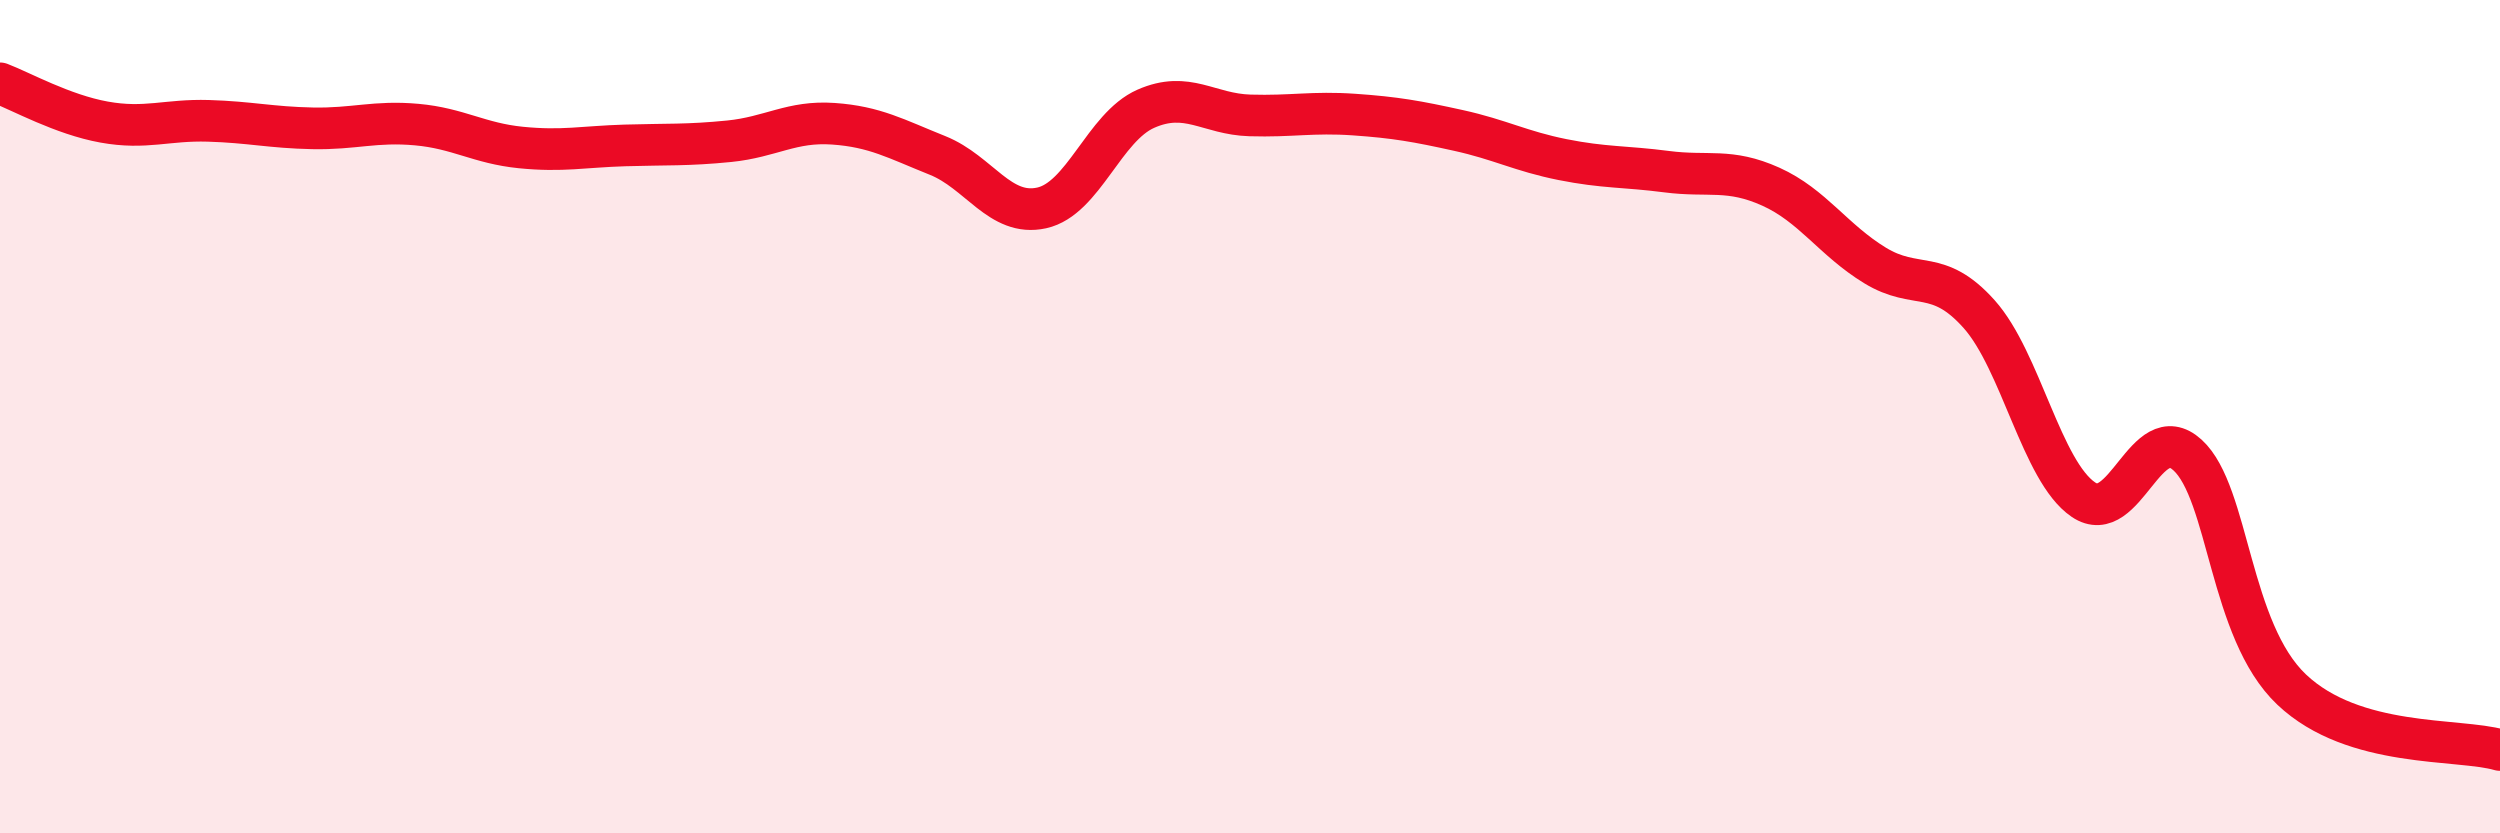 
    <svg width="60" height="20" viewBox="0 0 60 20" xmlns="http://www.w3.org/2000/svg">
      <path
        d="M 0,2 C 0.5,2.19 1.5,2.75 2.5,2.93 C 3.5,3.11 4,2.87 5,2.9 C 6,2.93 6.5,3.06 7.5,3.08 C 8.5,3.1 9,2.9 10,2.99 C 11,3.08 11.5,3.44 12.5,3.54 C 13.5,3.64 14,3.52 15,3.49 C 16,3.46 16.5,3.49 17.5,3.39 C 18.5,3.29 19,2.9 20,2.97 C 21,3.04 21.5,3.33 22.5,3.73 C 23.5,4.13 24,5.21 25,4.99 C 26,4.77 26.5,3.05 27.5,2.61 C 28.5,2.17 29,2.74 30,2.77 C 31,2.8 31.5,2.68 32.5,2.75 C 33.5,2.82 34,2.91 35,3.13 C 36,3.35 36.5,3.63 37.5,3.83 C 38.5,4.03 39,3.99 40,4.12 C 41,4.25 41.5,4.03 42.5,4.48 C 43.5,4.93 44,5.76 45,6.37 C 46,6.98 46.5,6.42 47.5,7.54 C 48.5,8.66 49,11.31 50,11.99 C 51,12.67 51.5,10.01 52.5,10.92 C 53.5,11.83 53.5,15.13 55,16.55 C 56.5,17.97 59,17.71 60,18L60 20L0 20Z"
        fill="#EB0A25"
        opacity="0.1"
        stroke-linecap="round"
        stroke-linejoin="round"
      />
      <path
        d="M 0,2 C 0.5,2.19 1.5,2.75 2.5,2.93 C 3.5,3.11 4,2.87 5,2.9 C 6,2.93 6.5,3.06 7.5,3.08 C 8.5,3.1 9,2.9 10,2.99 C 11,3.08 11.5,3.44 12.5,3.54 C 13.5,3.64 14,3.52 15,3.49 C 16,3.46 16.5,3.49 17.5,3.39 C 18.5,3.29 19,2.9 20,2.97 C 21,3.04 21.5,3.33 22.5,3.73 C 23.5,4.13 24,5.21 25,4.99 C 26,4.77 26.5,3.05 27.5,2.61 C 28.5,2.17 29,2.74 30,2.77 C 31,2.8 31.5,2.68 32.5,2.75 C 33.5,2.82 34,2.91 35,3.13 C 36,3.35 36.5,3.63 37.5,3.83 C 38.5,4.03 39,3.99 40,4.12 C 41,4.25 41.5,4.03 42.5,4.48 C 43.5,4.93 44,5.76 45,6.37 C 46,6.98 46.5,6.42 47.5,7.54 C 48.5,8.66 49,11.31 50,11.99 C 51,12.67 51.5,10.01 52.5,10.92 C 53.5,11.83 53.5,15.13 55,16.55 C 56.5,17.97 59,17.71 60,18"
        stroke="#EB0A25"
        stroke-width="1"
        fill="none"
        stroke-linecap="round"
        stroke-linejoin="round"
      />
    </svg>
  